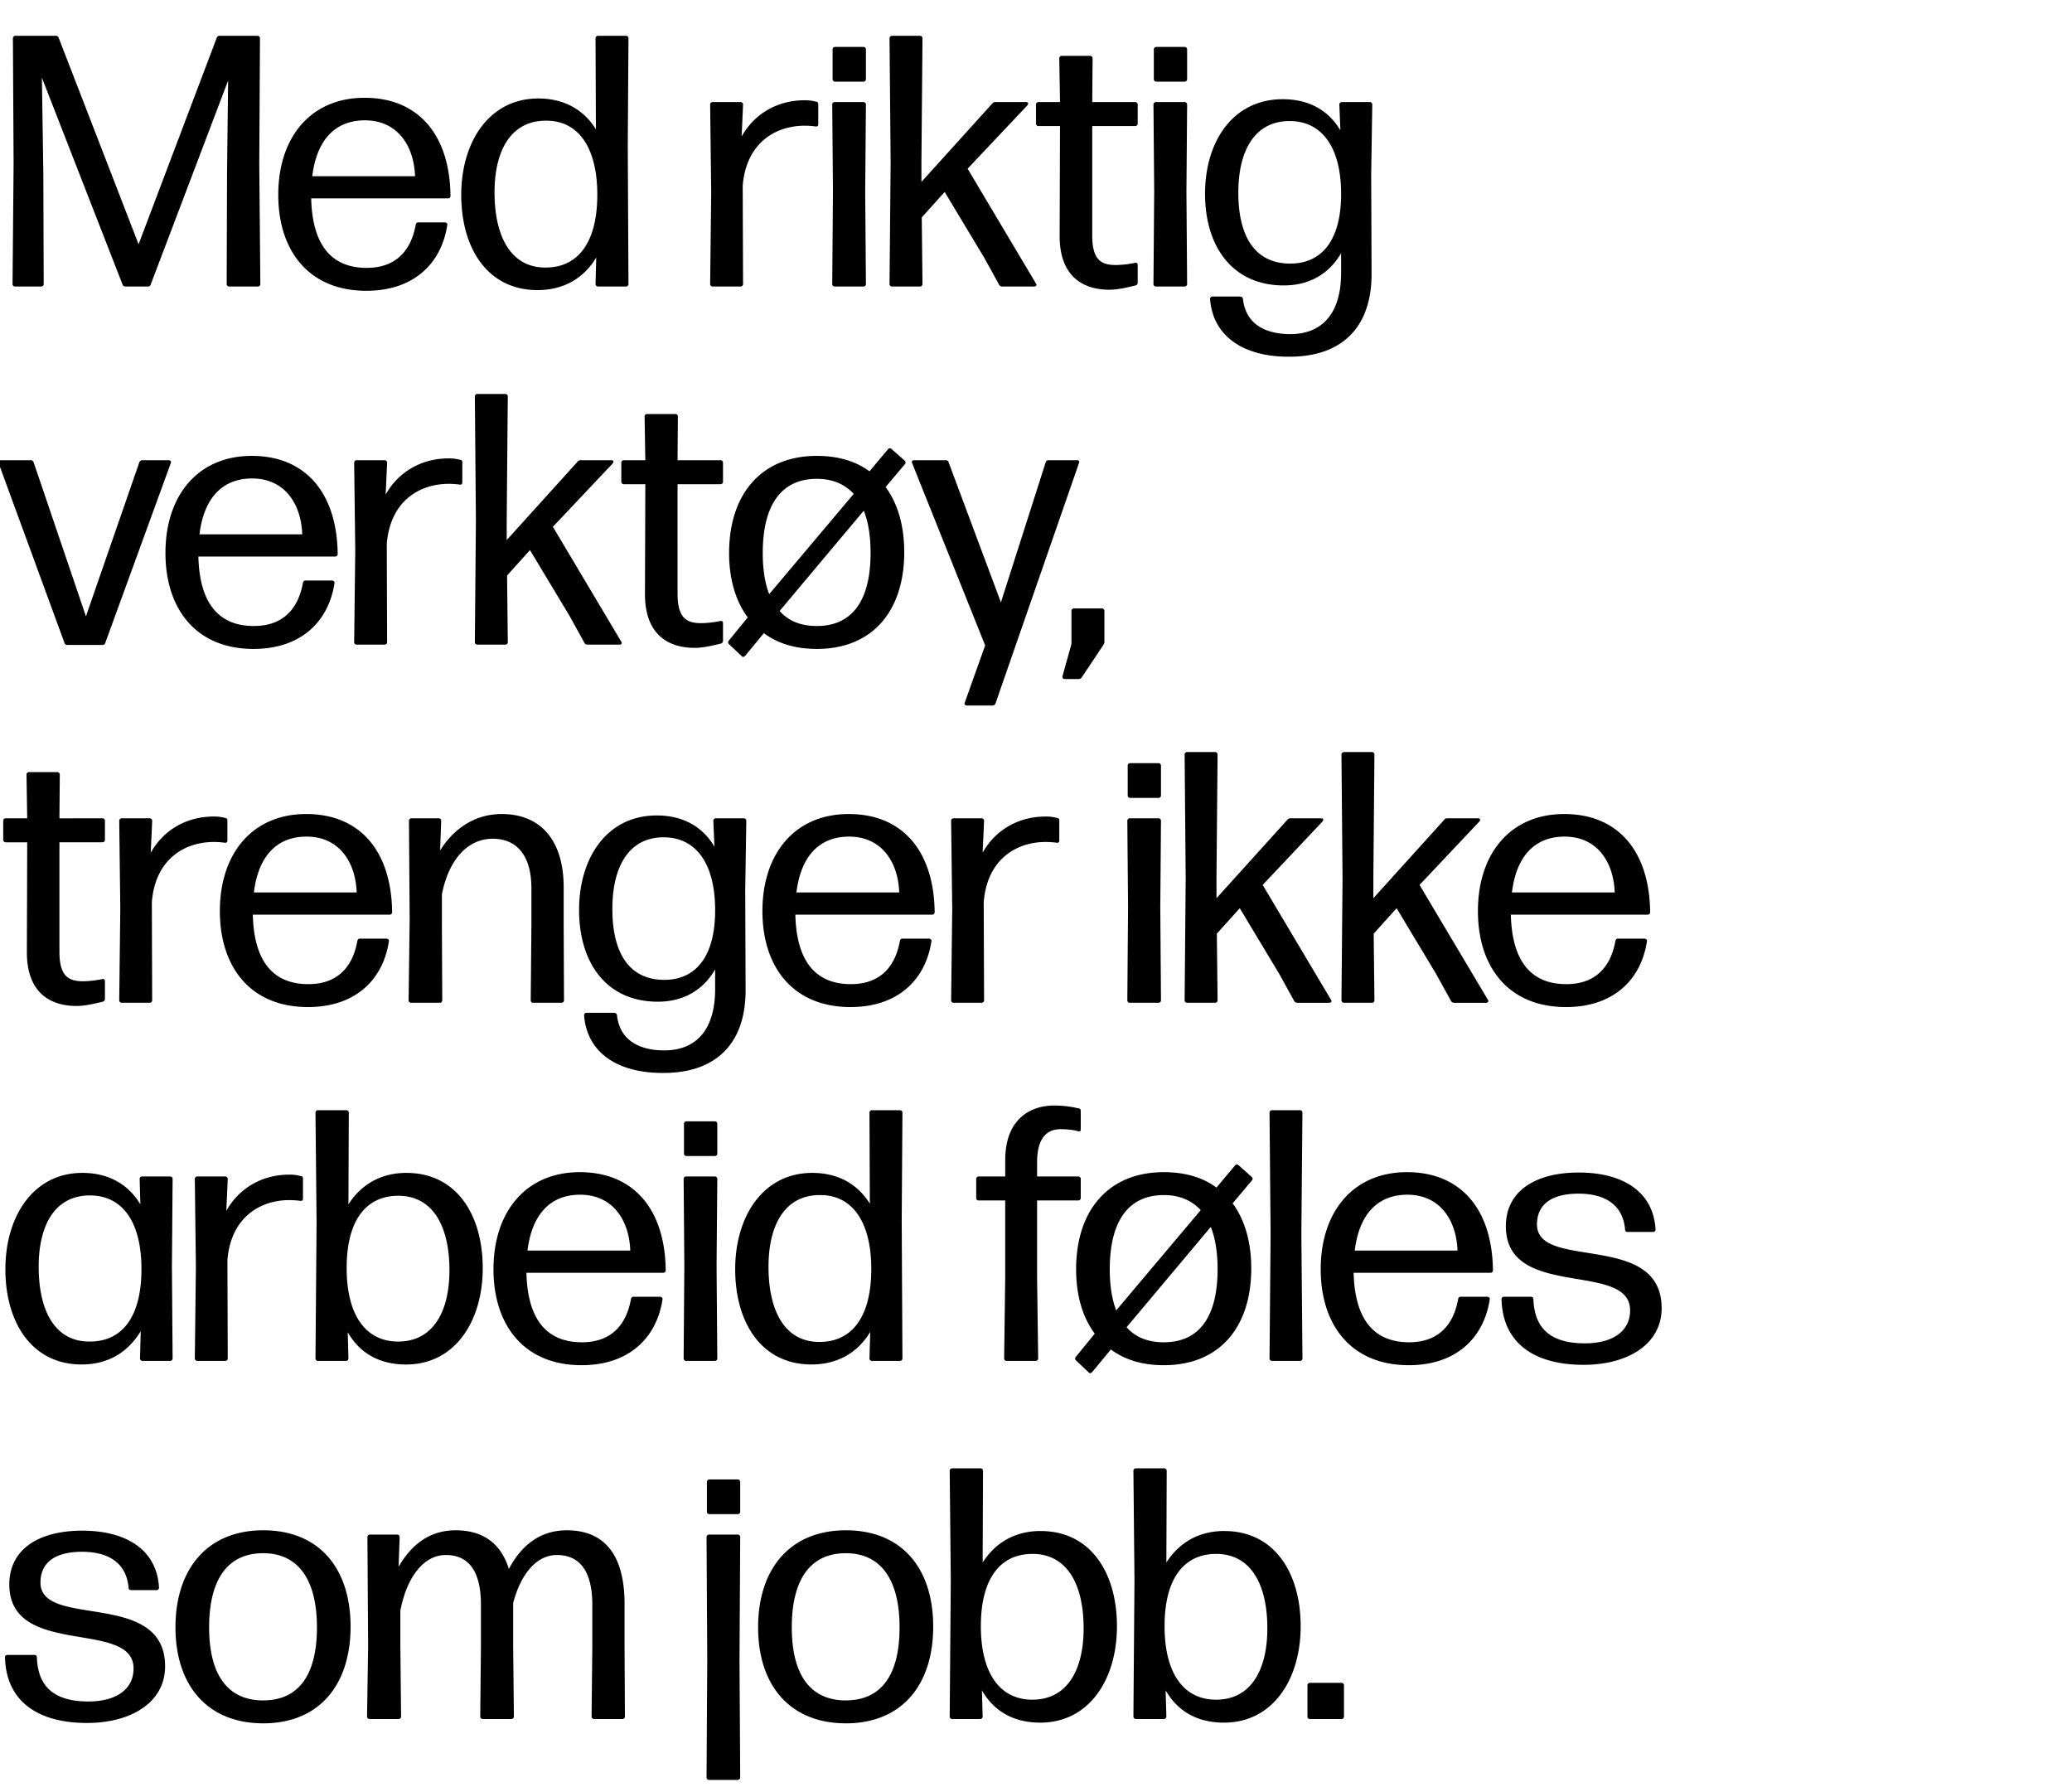 <svg width="68.088" height="58.714" viewBox="0 0 68.088 58.714" xmlns="http://www.w3.org/2000/svg"><path d="M1.424 5.696l-.047-3.142 2.648 6.79c.011.047.047.07.094.07h.741c.047 0 .082-.023.094-.07l2.542-6.696-.035 3.048-.012 3.636a.08.08 0 00.082.082h.942a.08.08 0 00.082-.082L8.52 5.378l.023-4.119a.08.08 0 00-.082-.082H7.214c-.047 0-.083.023-.094.07L4.554 8.026 1.93 1.247c-.012-.047-.047-.07-.094-.07H.506a.08.08 0 00-.082.082l.023 4.119-.035 3.954a.08.08 0 00.082.082h.86a.08.08 0 00.082-.082zM12.05 8.802c-1.188 0-1.788-.788-1.824-2.283h4.496a.08.08 0 00.082-.082c-.024-2.012-1.06-3.224-2.824-3.224-1.766 0-2.836 1.294-2.836 3.189 0 1.847 1.012 3.153 2.894 3.153 1.566 0 2.472-.906 2.66-2.165.012-.047-.035-.082-.082-.082h-.871c-.047 0-.07.023-.083.07-.164.918-.706 1.424-1.612 1.424zm-.059-4.848c1.071 0 1.613.835 1.648 1.836h-3.377c.14-1.165.73-1.836 1.73-1.836zM19.582 4.248c-.412-.659-1.06-1.012-1.895-1.012-1.6 0-2.53 1.412-2.53 3.166 0 1.765.87 3.13 2.506 3.13.871 0 1.53-.4 1.93-1.071l-.023.87a.08.08 0 00.082.083h.918a.08.08 0 00.082-.082l-.023-4.53.023-3.543a.08.08 0 00-.082-.082h-.918a.08.08 0 00-.082.082zm-1.648 4.543c-1.141.011-1.683-1.012-1.683-2.472 0-1.377.542-2.365 1.707-2.353 1.07 0 1.682.918 1.67 2.471-.011 1.565-.658 2.354-1.694 2.354zM24.406 6.107c.106-1.353 1.012-1.977 2.048-1.977.118 0 .247.012.341.024.06.012.094-.012.094-.07v-.66c0-.047-.023-.082-.07-.082a1.352 1.352 0 00-.389-.047c-.847 0-1.623.412-2.059 1.189l.047-1.048a.08.08 0 00-.082-.082h-.918a.08.08 0 00-.082.082l.035 2.883-.035 3.013a.08.08 0 00.082.082h.918a.08.08 0 00.082-.082zM28.372 1.542h-.93a.08.08 0 00-.082.082v.977a.08.08 0 00.083.082h.93a.08.08 0 00.082-.082v-.977a.08.08 0 00-.083-.082zm.059 4.742l.024-2.848a.08.08 0 00-.083-.082h-.941a.08.08 0 00-.083.082l.024 2.848-.024 3.048a.08.08 0 00.083.082h.941a.08.08 0 00.083-.082zM32.609 3.4l-2.33 2.578v-.67l.035-4.049a.08.08 0 00-.083-.082h-.917a.08.08 0 00-.083.082l.036 4.072-.036 4a.08.08 0 00.083.083h.917a.08.08 0 00.083-.082l-.024-2.189.753-.835 1.295 2.153.494.894c.024.047.07.06.106.06h1.047c.06 0 .095-.048.06-.095l-2.248-3.777 1.965-2.083c.047-.06.023-.106-.047-.106h-1.012a.107.107 0 00-.094.047zM35.892 3.354l.012-1.436a.08.08 0 00-.083-.082h-.93a.08.08 0 00-.082.082l.024 1.436h-.706a.08.08 0 00-.083.082v.624a.08.08 0 00.083.082h.706l-.012 3.613c0 1.318.753 1.765 1.636 1.765.294 0 .612-.082.859-.141.047-.012.07-.047.07-.094v-.577c0-.059-.035-.082-.094-.07-.165.035-.4.07-.635.07-.518 0-.765-.223-.765-.977V4.142h1.412a.08.08 0 00.082-.082v-.624a.08.08 0 00-.082-.082zM38.928 1.542h-.93a.08.08 0 00-.082.082v.977a.08.08 0 00.082.082h.93a.08.08 0 00.082-.082v-.977a.08.08 0 00-.082-.082zm.059 4.742l.023-2.848a.08.08 0 00-.082-.082h-.942a.08.08 0 00-.082.082l.024 2.848-.024 3.048a.08.08 0 00.082.082h.942a.08.08 0 00.082-.082zM44.012 3.436l.035.847c-.4-.67-1.047-1.023-1.895-1.023-1.635 0-2.553 1.388-2.553 3.106 0 1.73.894 3.013 2.589 3.013.847 0 1.494-.388 1.882-1.06v.648c0 1.4-.682 2.012-1.67 2.012-.86 0-1.472-.364-1.554-1.153-.012-.059-.047-.082-.094-.082h-.906a.08.08 0 00-.083.082c.106 1.318 1.224 1.906 2.613 1.895 1.73 0 2.706-.977 2.695-2.742l-.012-3.26.035-2.283a.08.08 0 00-.082-.082h-.918a.08.08 0 00-.082.082zm-1.59 5.225c-1.152.012-1.729-.847-1.729-2.33 0-1.424.565-2.365 1.706-2.353 1.071.011 1.683.906 1.671 2.435-.011 1.518-.659 2.236-1.647 2.248z"/><g><path d="M3.46 21.123l2.153-5.907c.024-.047-.012-.094-.07-.094h-.871a.103.103 0 00-.094.07l-1.754 5.06-1.718-5.06a.103.103 0 00-.094-.07H.024c-.06 0-.095.047-.071.094l2.165 5.907c.012.047.047.07.094.07h1.154c.047 0 .082-.023.094-.07zM8.343 20.57c-1.188 0-1.788-.788-1.824-2.283h4.496a.08.08 0 00.082-.082c-.024-2.013-1.06-3.225-2.824-3.225-1.765 0-2.836 1.295-2.836 3.19 0 1.847 1.012 3.153 2.895 3.153 1.565 0 2.47-.906 2.66-2.165.01-.047-.036-.082-.083-.082h-.871c-.047 0-.07.023-.082.07-.165.918-.707 1.424-1.613 1.424zm-.058-4.848c1.07 0 1.612.835 1.647 1.836H6.555c.14-1.165.73-1.836 1.73-1.836zM12.71 17.875c.105-1.353 1.011-1.977 2.047-1.977.117 0 .247.012.341.024.059.012.094-.012.094-.07v-.66c0-.047-.023-.082-.07-.082a1.352 1.352 0 00-.389-.047c-.847 0-1.624.412-2.06 1.188l.048-1.047a.08.08 0 00-.082-.082h-.918a.08.08 0 00-.083.082l.036 2.883-.036 3.013a.08.08 0 00.083.082h.918a.08.08 0 00.082-.082zM18.981 15.169l-2.33 2.577v-.67l.036-4.049a.08.08 0 00-.083-.082h-.918a.08.08 0 00-.082.082l.035 4.072-.035 4a.08.08 0 00.082.083h.918a.08.08 0 00.083-.082l-.024-2.19.753-.835 1.295 2.154.494.894c.024.047.07.059.106.059h1.047c.06 0 .094-.047.06-.094l-2.249-3.778 1.966-2.082c.047-.06.023-.106-.047-.106h-1.012a.107.107 0 00-.095.047zM22.265 15.122l.011-1.436a.08.08 0 00-.082-.082h-.93a.08.08 0 00-.082.082l.024 1.436H20.5a.08.08 0 00-.083.082v.624a.08.08 0 00.083.082h.706l-.012 3.613c0 1.318.753 1.765 1.636 1.765.294 0 .611-.082.859-.141.047-.012.07-.047.07-.094v-.577c0-.059-.035-.082-.094-.07-.165.035-.4.07-.635.07-.518 0-.765-.224-.765-.977V15.91h1.412a.08.08 0 00.082-.082v-.624a.08.08 0 00-.082-.082zM29.184 14.757l-.612.73c-.447-.33-1.024-.507-1.73-.507-1.835 0-2.883 1.271-2.883 3.19 0 .859.212 1.576.612 2.118l-.624.765c-.035.047-.023.082.012.117l.412.389c.047.047.082.023.118-.012l.612-.742c.459.342 1.035.518 1.741.518 1.848 0 2.872-1.27 2.872-3.177 0-.87-.212-1.6-.612-2.142l.635-.753c.036-.047.024-.082-.012-.118l-.423-.376c-.035-.035-.083-.035-.118 0zm-2.342.977c.518 0 .918.176 1.212.494l-2.777 3.295c-.141-.365-.212-.812-.212-1.354 0-1.53.577-2.435 1.777-2.435zm0 4.836c-.53 0-.93-.165-1.223-.494l2.765-3.295c.153.376.224.847.224 1.388 0 1.53-.577 2.401-1.766 2.401zM31.773 23.183h.847a.103.103 0 00.094-.071l2.742-7.896c.024-.047 0-.094-.058-.094h-.942c-.047 0-.082.023-.094.07l-1.471 4.601-1.718-4.6c-.012-.048-.047-.071-.094-.071h-1.036c-.059 0-.094.035-.07.094l2.4 5.99-.67 1.882c-.024.047.011.095.07.095zM36.292 21.088v-1.012a.08.08 0 00-.082-.083h-.918a.08.08 0 00-.083.083v1.083l-.294 1.059c-.012.047.012.094.07.094h.471c.036 0 .071-.024.095-.06l.706-1.058a.19.19 0 00.035-.106z"/></g><g><path d="M1.953 26.89l.012-1.436a.08.08 0 00-.082-.083h-.93a.08.08 0 00-.082.083l.023 1.435H.188a.08.08 0 00-.082.083v.623a.08.08 0 00.082.083h.706L.883 31.29c0 1.318.753 1.765 1.635 1.765.295 0 .612-.083.86-.141.046-.012.07-.048.07-.095v-.576c0-.06-.035-.083-.094-.07-.165.034-.4.07-.636.07-.517 0-.765-.224-.765-.977v-3.59h1.413a.08.08 0 00.082-.082v-.623a.08.08 0 00-.082-.083zM4.99 29.643c.105-1.353 1.012-1.977 2.047-1.977.118 0 .247.012.341.024.06.011.095-.012.095-.071v-.659c0-.047-.024-.082-.071-.082a1.352 1.352 0 00-.388-.047c-.848 0-1.624.411-2.06 1.188l.047-1.047a.08.08 0 00-.082-.083H4a.08.08 0 00-.082.083l.035 2.883-.035 3.012A.08.08 0 004 32.95h.918A.08.08 0 005 32.867zM10.132 32.338c-1.188 0-1.789-.789-1.824-2.283h4.495a.08.08 0 00.083-.082c-.024-2.013-1.06-3.225-2.825-3.225-1.765 0-2.836 1.295-2.836 3.19 0 1.847 1.012 3.153 2.895 3.153 1.565 0 2.472-.906 2.66-2.165.012-.047-.035-.083-.083-.083h-.87c-.047 0-.071.024-.083.071-.164.918-.706 1.424-1.612 1.424zm-.059-4.848c1.071 0 1.612.835 1.648 1.835H8.343c.142-1.165.73-1.835 1.73-1.835zM14.521 30.36v-.976c.236-1.177.871-1.824 1.671-1.824.754 0 1.271.506 1.271 1.636v1.165l-.023 2.506a.08.08 0 00.082.083h.93a.08.08 0 00.082-.083l-.011-2.506v-1.2c0-1.589-.789-2.413-2.036-2.413-.965 0-1.648.577-2.024 1.2l.035-.976a.08.08 0 00-.082-.083h-.895a.08.08 0 00-.082.083l.023 3.224-.035 2.671a.08.08 0 00.082.083h.942a.08.08 0 00.082-.083zM23.441 26.972l.036.847c-.4-.67-1.048-1.024-1.895-1.024-1.636 0-2.553 1.389-2.553 3.107 0 1.73.894 3.013 2.588 3.013.848 0 1.495-.389 1.883-1.06v.648c0 1.4-.682 2.012-1.67 2.012-.86 0-1.472-.365-1.554-1.153-.012-.06-.047-.083-.094-.083h-.906a.08.08 0 00-.083.083c.106 1.318 1.224 1.906 2.613 1.894 1.73 0 2.706-.976 2.695-2.742l-.012-3.26.035-2.282a.08.08 0 00-.082-.083h-.918a.08.08 0 00-.083.083zm-1.588 5.225c-1.153.011-1.73-.848-1.73-2.33 0-1.424.565-2.366 1.706-2.354 1.071.012 1.683.906 1.671 2.436-.011 1.518-.659 2.236-1.647 2.248zM27.96 32.338c-1.188 0-1.788-.789-1.824-2.283h4.496a.08.08 0 00.082-.082c-.024-2.013-1.06-3.225-2.824-3.225-1.765 0-2.836 1.295-2.836 3.19 0 1.847 1.012 3.153 2.895 3.153 1.565 0 2.47-.906 2.659-2.165.012-.047-.035-.083-.082-.083h-.871c-.047 0-.07.024-.083.071-.164.918-.706 1.424-1.612 1.424zm-.059-4.848c1.071 0 1.613.835 1.648 1.835h-3.377c.14-1.165.73-1.835 1.73-1.835zM32.326 29.643c.106-1.353 1.012-1.977 2.048-1.977.117 0 .247.012.341.024.059.011.094-.012.094-.071v-.659c0-.047-.023-.082-.07-.082a1.352 1.352 0 00-.389-.047c-.847 0-1.624.411-2.06 1.188l.048-1.047a.08.08 0 00-.082-.083h-.918a.08.08 0 00-.083.083l.036 2.883-.036 3.012a.08.08 0 00.083.083h.918a.08.08 0 00.082-.083zM38.069 25.077h-.93a.08.08 0 00-.082.083v.976a.08.08 0 00.082.083h.93a.08.08 0 00.082-.083v-.976a.08.08 0 00-.082-.083zm.059 4.743l.023-2.848a.08.08 0 00-.082-.083h-.942a.08.08 0 00-.082.083l.024 2.848-.024 3.047a.08.08 0 00.082.083h.942a.08.08 0 00.082-.083zM42.305 26.936l-2.33 2.578v-.671l.036-4.048a.08.08 0 00-.083-.083h-.918a.08.08 0 00-.082.083l.035 4.071-.035 4.001a.08.08 0 00.082.083h.918a.08.08 0 00.083-.083l-.024-2.188.753-.836 1.295 2.154.494.894c.023.047.07.059.106.059h1.047c.059 0 .094-.047.059-.094l-2.248-3.778 1.965-2.083c.048-.059.024-.106-.047-.106H42.4a.107.107 0 00-.094.047zM47.46 26.936l-2.33 2.578v-.671l.035-4.048a.08.08 0 00-.083-.083h-.917a.08.08 0 00-.083.083l.035 4.071-.035 4.001a.08.08 0 00.083.083h.917a.08.08 0 00.083-.083l-.024-2.188.753-.836 1.295 2.154.494.894c.024.047.07.059.106.059h1.047c.06 0 .095-.047.06-.094l-2.248-3.778 1.965-2.083c.047-.059.023-.106-.047-.106h-1.012a.107.107 0 00-.094.047zM51.472 32.338c-1.188 0-1.788-.789-1.824-2.283h4.496a.08.08 0 00.082-.082c-.024-2.013-1.06-3.225-2.824-3.225-1.765 0-2.836 1.295-2.836 3.19 0 1.847 1.012 3.153 2.895 3.153 1.565 0 2.47-.906 2.66-2.165.01-.047-.036-.083-.083-.083h-.871c-.047 0-.07.024-.082.071-.165.918-.707 1.424-1.613 1.424zm-.058-4.848c1.07 0 1.612.835 1.647 1.835h-3.377c.14-1.165.73-1.835 1.73-1.835z"/></g><g><path d="M4.613 39.575c-.4-.67-1.06-1.035-1.906-1.035-1.6 0-2.53 1.412-2.53 3.165 0 1.753.87 3.13 2.506 3.13.883 0 1.53-.412 1.942-1.094l-.024.894a.08.08 0 00.083.083h.906a.08.08 0 00.082-.083l-.023-3.012.023-2.883a.08.08 0 00-.082-.083h-.918a.08.08 0 00-.083.083zm-1.66 4.507c-1.14.012-1.682-1-1.682-2.46 0-1.376.541-2.353 1.706-2.341 1.071.012 1.683.906 1.671 2.46-.011 1.553-.647 2.341-1.694 2.341zM7.473 41.41c.105-1.352 1.012-1.976 2.047-1.976.118 0 .247.012.341.023.06.012.095-.011.095-.07v-.66c0-.046-.024-.082-.071-.082a1.352 1.352 0 00-.388-.047c-.848 0-1.624.412-2.06 1.189l.047-1.047a.08.08 0 00-.082-.083h-.918a.08.08 0 00-.082.083l.035 2.883-.035 3.012a.08.08 0 00.082.083h.918a.08.08 0 00.082-.083zM13.356 38.54c-.847 0-1.494.388-1.906 1.035l.012-3.012a.08.08 0 00-.083-.083h-.93a.08.08 0 00-.082.083l.036 3.6-.036 4.472a.08.08 0 00.083.083h.918a.08.08 0 00.082-.083l-.023-.859c.4.695 1.047 1.06 1.918 1.06 1.6 0 2.518-1.413 2.518-3.166 0-1.765-.87-3.13-2.507-3.13zm-.294 5.542c-1.07-.012-1.683-.906-1.67-2.46.011-1.553.658-2.33 1.694-2.33 1.141 0 1.683 1 1.683 2.448 0 1.365-.542 2.354-1.707 2.342zM19.123 44.106c-1.189 0-1.789-.789-1.824-2.283h4.495a.08.08 0 00.082-.083c-.023-2.012-1.059-3.224-2.824-3.224s-2.836 1.294-2.836 3.19c0 1.847 1.012 3.153 2.895 3.153 1.565 0 2.471-.906 2.66-2.165.011-.047-.036-.083-.083-.083h-.87c-.048 0-.071.024-.083.07-.165.919-.706 1.425-1.612 1.425zm-.06-4.849c1.072 0 1.613.836 1.648 1.836h-3.377c.141-1.165.73-1.836 1.73-1.836zM23.489 36.845h-.93a.08.08 0 00-.083.082v.977a.08.08 0 00.083.082h.93a.08.08 0 00.082-.082v-.977a.08.08 0 00-.082-.082zm.058 4.742l.024-2.847a.08.08 0 00-.082-.083h-.942a.08.08 0 00-.082.083l.023 2.847-.023 3.048a.08.08 0 00.082.083h.942a.08.08 0 00.082-.083zM28.584 39.552c-.412-.66-1.06-1.012-1.895-1.012-1.6 0-2.53 1.412-2.53 3.165 0 1.765.871 3.13 2.507 3.13.87 0 1.53-.4 1.93-1.07l-.024.87a.08.08 0 00.083.083h.917a.08.08 0 00.083-.083l-.024-4.53.024-3.542a.08.08 0 00-.083-.083h-.917a.08.08 0 00-.083.083zm-1.648 4.542c-1.141.012-1.682-1.012-1.682-2.471 0-1.377.541-2.366 1.706-2.354 1.07 0 1.683.918 1.671 2.471-.012 1.566-.659 2.354-1.695 2.354zM34.856 37.104c.224 0 .412.023.589.07.047.012.07-.011.07-.07v-.6c0-.047-.023-.083-.07-.083a3.42 3.42 0 00-.812-.094c-.789 0-1.6.46-1.6 1.789v.541h-.872a.08.08 0 00-.082.083v.623a.08.08 0 00.082.083h.871v2.542l-.035 2.647a.08.08 0 00.082.083h.953a.08.08 0 00.083-.083l-.035-2.647v-2.542h1.353a.08.08 0 00.082-.083v-.623a.08.08 0 00-.082-.083H34.08v-.459c0-.788.306-1.094.776-1.094zM40.587 38.292l-.612.73c-.447-.33-1.024-.506-1.73-.506-1.835 0-2.883 1.27-2.883 3.19 0 .858.212 1.576.612 2.117l-.624.765c-.035.047-.023.083.012.118l.412.388c.047.047.082.024.118-.012l.612-.74c.459.34 1.035.517 1.741.517 1.848 0 2.872-1.271 2.872-3.177 0-.871-.212-1.6-.612-2.142l.635-.753c.036-.047.024-.083-.012-.118l-.423-.377c-.035-.035-.083-.035-.118 0zm-2.342.977c.518 0 .918.177 1.212.494l-2.777 3.295c-.141-.364-.212-.812-.212-1.353 0-1.53.577-2.436 1.777-2.436zm0 4.837c-.53 0-.93-.165-1.224-.495l2.766-3.295c.153.377.224.848.224 1.39 0 1.529-.577 2.4-1.766 2.4zM42.764 40.54l.035-3.977a.08.08 0 00-.082-.083H41.8a.08.08 0 00-.082.083l.035 3.989-.035 4.083a.08.08 0 00.082.083h.918a.08.08 0 00.082-.083zM46.306 44.106c-1.188 0-1.788-.789-1.824-2.283h4.496a.08.08 0 00.082-.083c-.024-2.012-1.06-3.224-2.824-3.224-1.765 0-2.836 1.294-2.836 3.19 0 1.847 1.012 3.153 2.895 3.153 1.565 0 2.47-.906 2.659-2.165.012-.047-.035-.083-.082-.083H48c-.047 0-.07.024-.083.07-.164.919-.706 1.425-1.612 1.425zm-.059-4.849c1.071 0 1.613.836 1.648 1.836h-3.377c.14-1.165.73-1.836 1.73-1.836zM52.037 44.847c1.46 0 2.566-.682 2.566-1.86 0-2.541-4.096-1.223-4.096-2.753 0-.694.53-1.012 1.365-1.012.883 0 1.46.377 1.53 1.177 0 .059.036.082.083.082h.835a.08.08 0 00.083-.082c-.071-1.271-1.118-1.871-2.519-1.871-1.435 0-2.4.612-2.4 1.765 0 2.436 4.083 1.13 4.083 2.765 0 .695-.588 1.083-1.483 1.083-1.082 0-1.659-.447-1.694-1.447 0-.06-.036-.083-.083-.083h-.882c-.047 0-.083.024-.083.083.036 1.435 1.071 2.153 2.695 2.153z"/></g><g><path d="M2.86 56.615c1.459 0 2.565-.683 2.565-1.86 0-2.541-4.095-1.223-4.095-2.753 0-.694.53-1.012 1.365-1.012.882 0 1.459.376 1.53 1.177 0 .058.035.082.082.082h.836a.08.08 0 00.082-.082c-.07-1.271-1.118-1.871-2.518-1.871-1.436 0-2.401.612-2.401 1.765 0 2.436 4.083 1.13 4.083 2.765 0 .694-.588 1.083-1.482 1.083-1.083 0-1.66-.447-1.695-1.448 0-.058-.035-.082-.082-.082H.247c-.047 0-.082.024-.082.082.035 1.436 1.07 2.154 2.695 2.154zM8.65 56.627c1.847 0 2.87-1.271 2.87-3.178 0-1.906-1.023-3.165-2.87-3.165-1.836 0-2.884 1.27-2.884 3.189 0 1.906 1.048 3.154 2.883 3.154zm0-.753c-1.19 0-1.778-.871-1.778-2.401 0-1.53.577-2.436 1.777-2.436 1.177 0 1.766.906 1.766 2.436 0 1.53-.577 2.4-1.766 2.4zM20.523 54.097v-1.4c0-1.66-.706-2.413-1.895-2.413-.859 0-1.482.47-1.906 1.27-.27-.87-.883-1.27-1.753-1.27-.906 0-1.495.541-1.871 1.2l.035-.977a.08.08 0 00-.083-.082h-.894a.08.08 0 00-.082.082l.023 3.59-.035 2.306a.08.08 0 00.082.082h.954a.08.08 0 00.082-.082l-.024-2.306V52.92c.224-1.142.789-1.824 1.495-1.824.706 0 1.153.47 1.153 1.636v1.365l-.023 2.306a.08.08 0 00.082.082h.941a.08.08 0 00.083-.082l-.024-2.306v-1.424c.26-.989.789-1.577 1.436-1.577.706 0 1.165.47 1.165 1.636v1.365l-.024 2.306a.08.08 0 00.083.082h.93a.08.08 0 00.082-.082zM24.242 48.613h-.93a.08.08 0 00-.082.082v.977a.08.08 0 00.082.082h.93a.08.08 0 00.082-.082v-.977a.08.08 0 00-.082-.082zm.059 5.93l.023-4.036a.08.08 0 00-.082-.082H23.3a.08.08 0 00-.082.082l.023 4.037-.023 3.86a.08.08 0 00.082.082h.942a.08.08 0 00.082-.082zM27.796 56.627c1.847 0 2.87-1.271 2.87-3.178 0-1.906-1.023-3.165-2.87-3.165-1.836 0-2.884 1.27-2.884 3.189 0 1.906 1.048 3.154 2.884 3.154zm0-.753c-1.189 0-1.777-.871-1.777-2.401 0-1.53.576-2.436 1.777-2.436 1.176 0 1.765.906 1.765 2.436 0 1.53-.577 2.4-1.765 2.4zM34.197 50.307c-.847 0-1.494.389-1.906 1.036l.012-3.013a.08.08 0 00-.083-.082h-.93a.08.08 0 00-.082.082l.036 3.601-.036 4.472a.08.08 0 00.083.082h.917a.08.08 0 00.083-.082l-.024-.859c.4.694 1.048 1.06 1.918 1.06 1.6 0 2.519-1.413 2.519-3.166 0-1.766-.871-3.13-2.507-3.13zm-.294 5.543c-1.07-.012-1.683-.906-1.671-2.46.012-1.553.659-2.33 1.695-2.33 1.141 0 1.682 1 1.682 2.448 0 1.365-.541 2.354-1.706 2.342zM40.234 50.307c-.847 0-1.494.389-1.906 1.036l.011-3.013a.08.08 0 00-.082-.082h-.93a.08.08 0 00-.082.082l.035 3.601-.035 4.472a.08.08 0 00.082.082h.918a.08.08 0 00.083-.082l-.024-.859c.4.694 1.048 1.06 1.918 1.06 1.6 0 2.519-1.413 2.519-3.166 0-1.766-.871-3.13-2.507-3.13zm-.294 5.543c-1.071-.012-1.683-.906-1.671-2.46.012-1.553.659-2.33 1.694-2.33 1.142 0 1.683 1 1.683 2.448 0 1.365-.541 2.354-1.706 2.342zM44.082 55.297h-1.035a.08.08 0 00-.083.082v1.024a.08.08 0 00.083.082h1.035a.08.08 0 00.083-.082V55.38a.08.08 0 00-.083-.082z"/></g></svg>